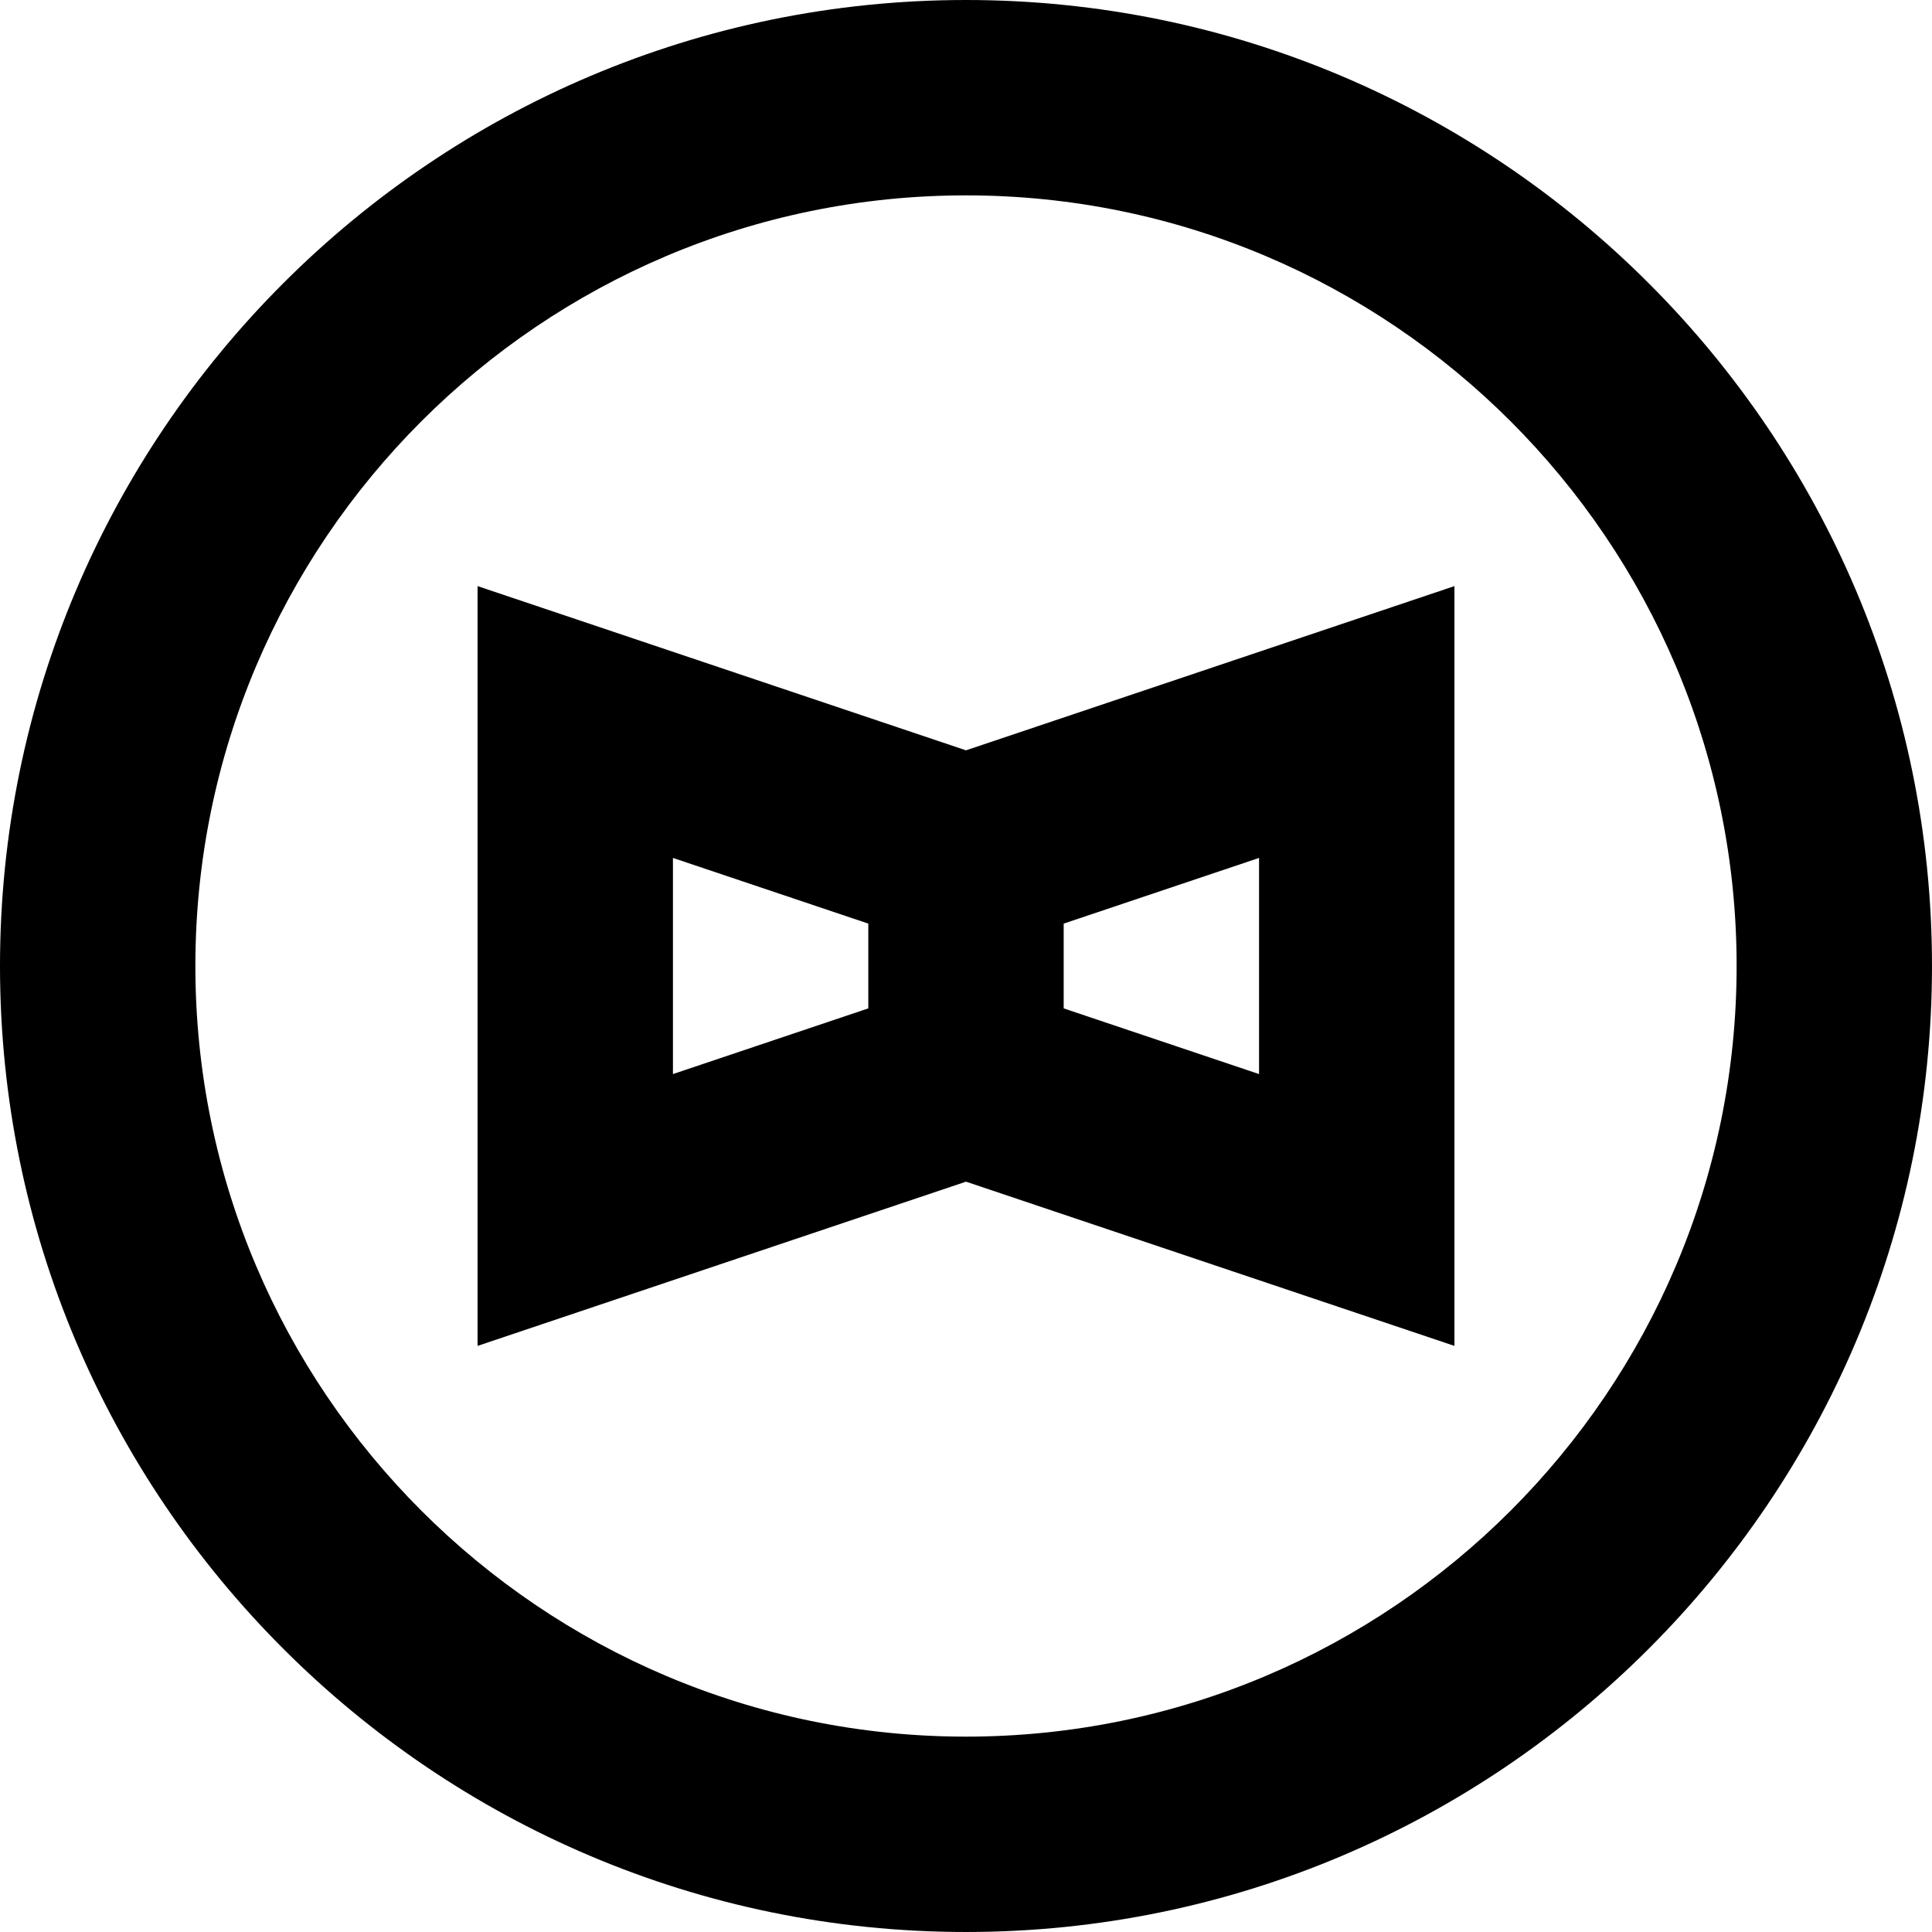 <?xml version="1.0" encoding="iso-8859-1"?>
<!-- Uploaded to: SVG Repo, www.svgrepo.com, Generator: SVG Repo Mixer Tools -->
<svg fill="#000000" height="800px" width="800px" version="1.1" id="Capa_1" xmlns="http://www.w3.org/2000/svg" xmlns:xlink="http://www.w3.org/1999/xlink" 
	 viewBox="0 0 395.555 395.555" xml:space="preserve">
<g id="XMLID_502_">
	<path id="XMLID_1040_" d="M97.777,119.999v155.557l100-33.623l100,33.623V119.999l-100,33.623L97.777,119.999z M137.777,175.649
		l40,13.449v17.357l-40,13.449V175.649z M257.777,219.905l-40-13.449v-17.357l40-13.449V219.905z"/>
	<path id="XMLID_1350_" d="M197.777,0C88.723,0,0,88.723,0,197.777s88.723,197.777,197.777,197.777s197.777-88.723,197.777-197.777
		S306.832,0,197.777,0z M197.777,355.555C110.778,355.555,40,284.776,40,197.777S110.778,40,197.777,40
		s157.777,70.778,157.777,157.777S284.776,355.555,197.777,355.555z"/>
</g>
</svg>